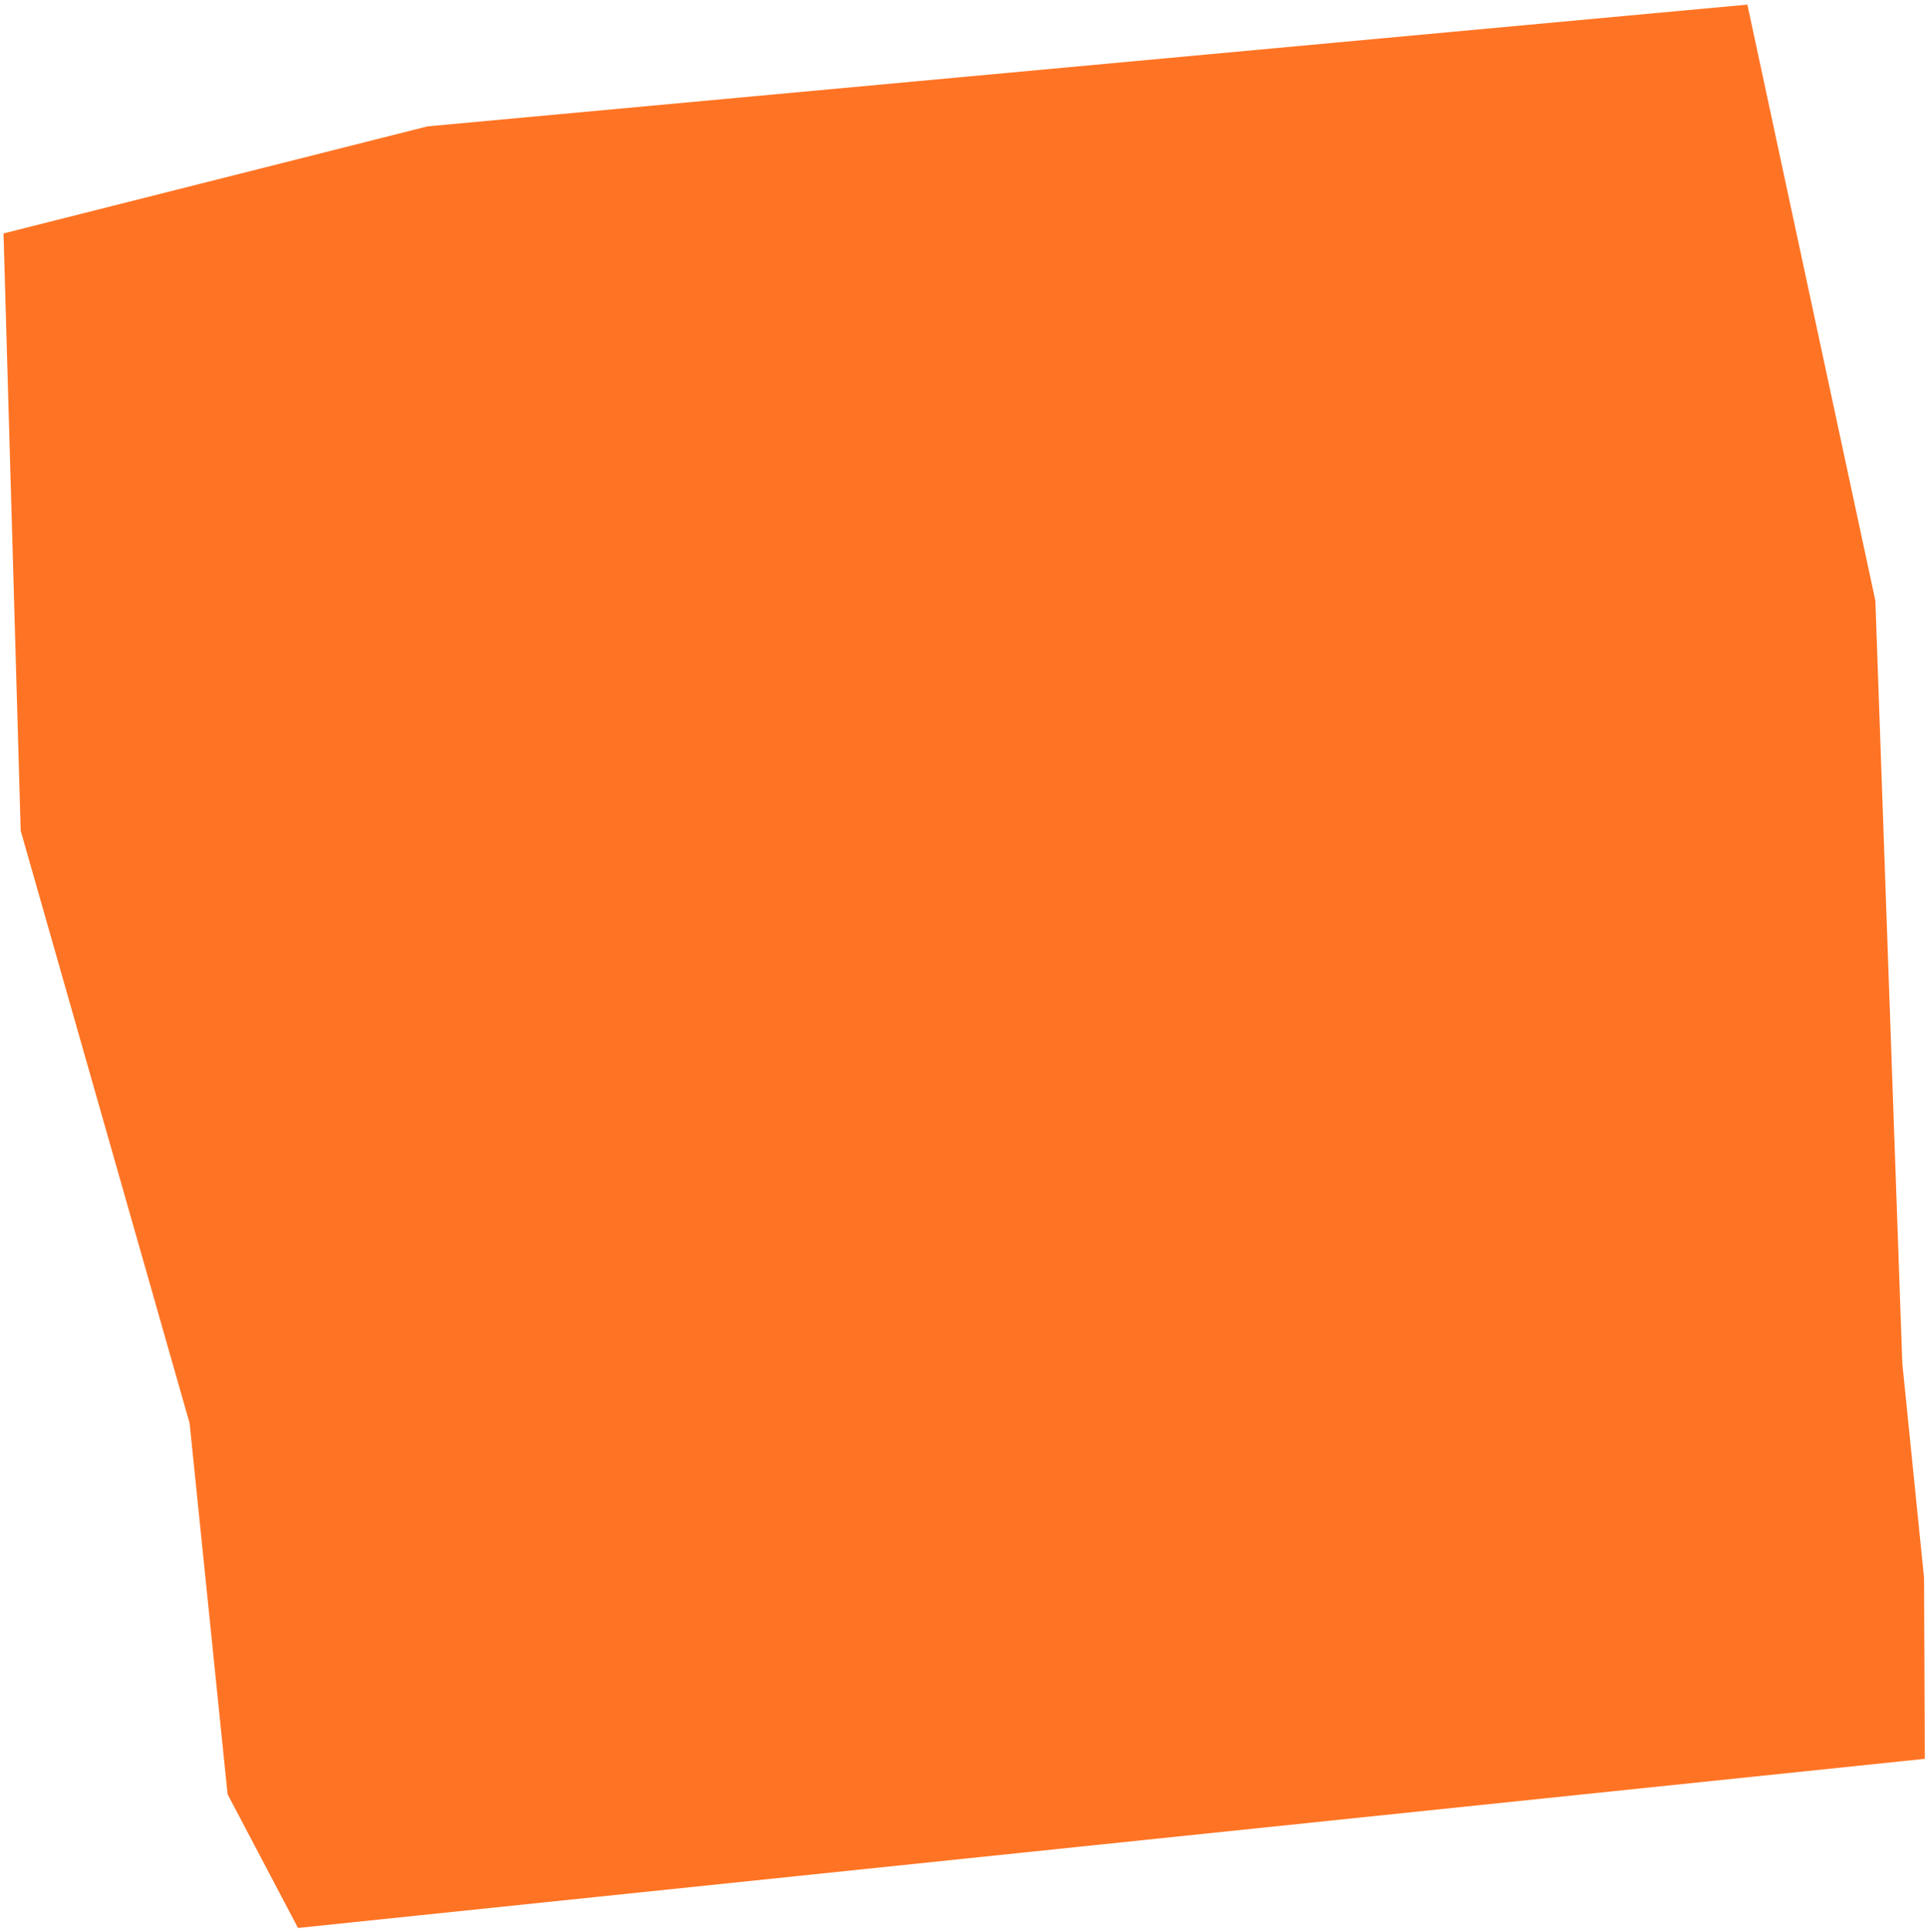 <?xml version="1.0" encoding="UTF-8"?> <svg xmlns="http://www.w3.org/2000/svg" width="347" height="348" viewBox="0 0 347 348" fill="none"> <path d="M3.726 149.62L34.145 256.343L40.982 323.16L53.66 347.244L346.609 316.783L346.47 284.168L342.557 245.6L337.704 108.197L314.654 0.83L76.977 22.761L0.633 42.045L3.726 149.62Z" fill="#FF7424"></path> </svg> 